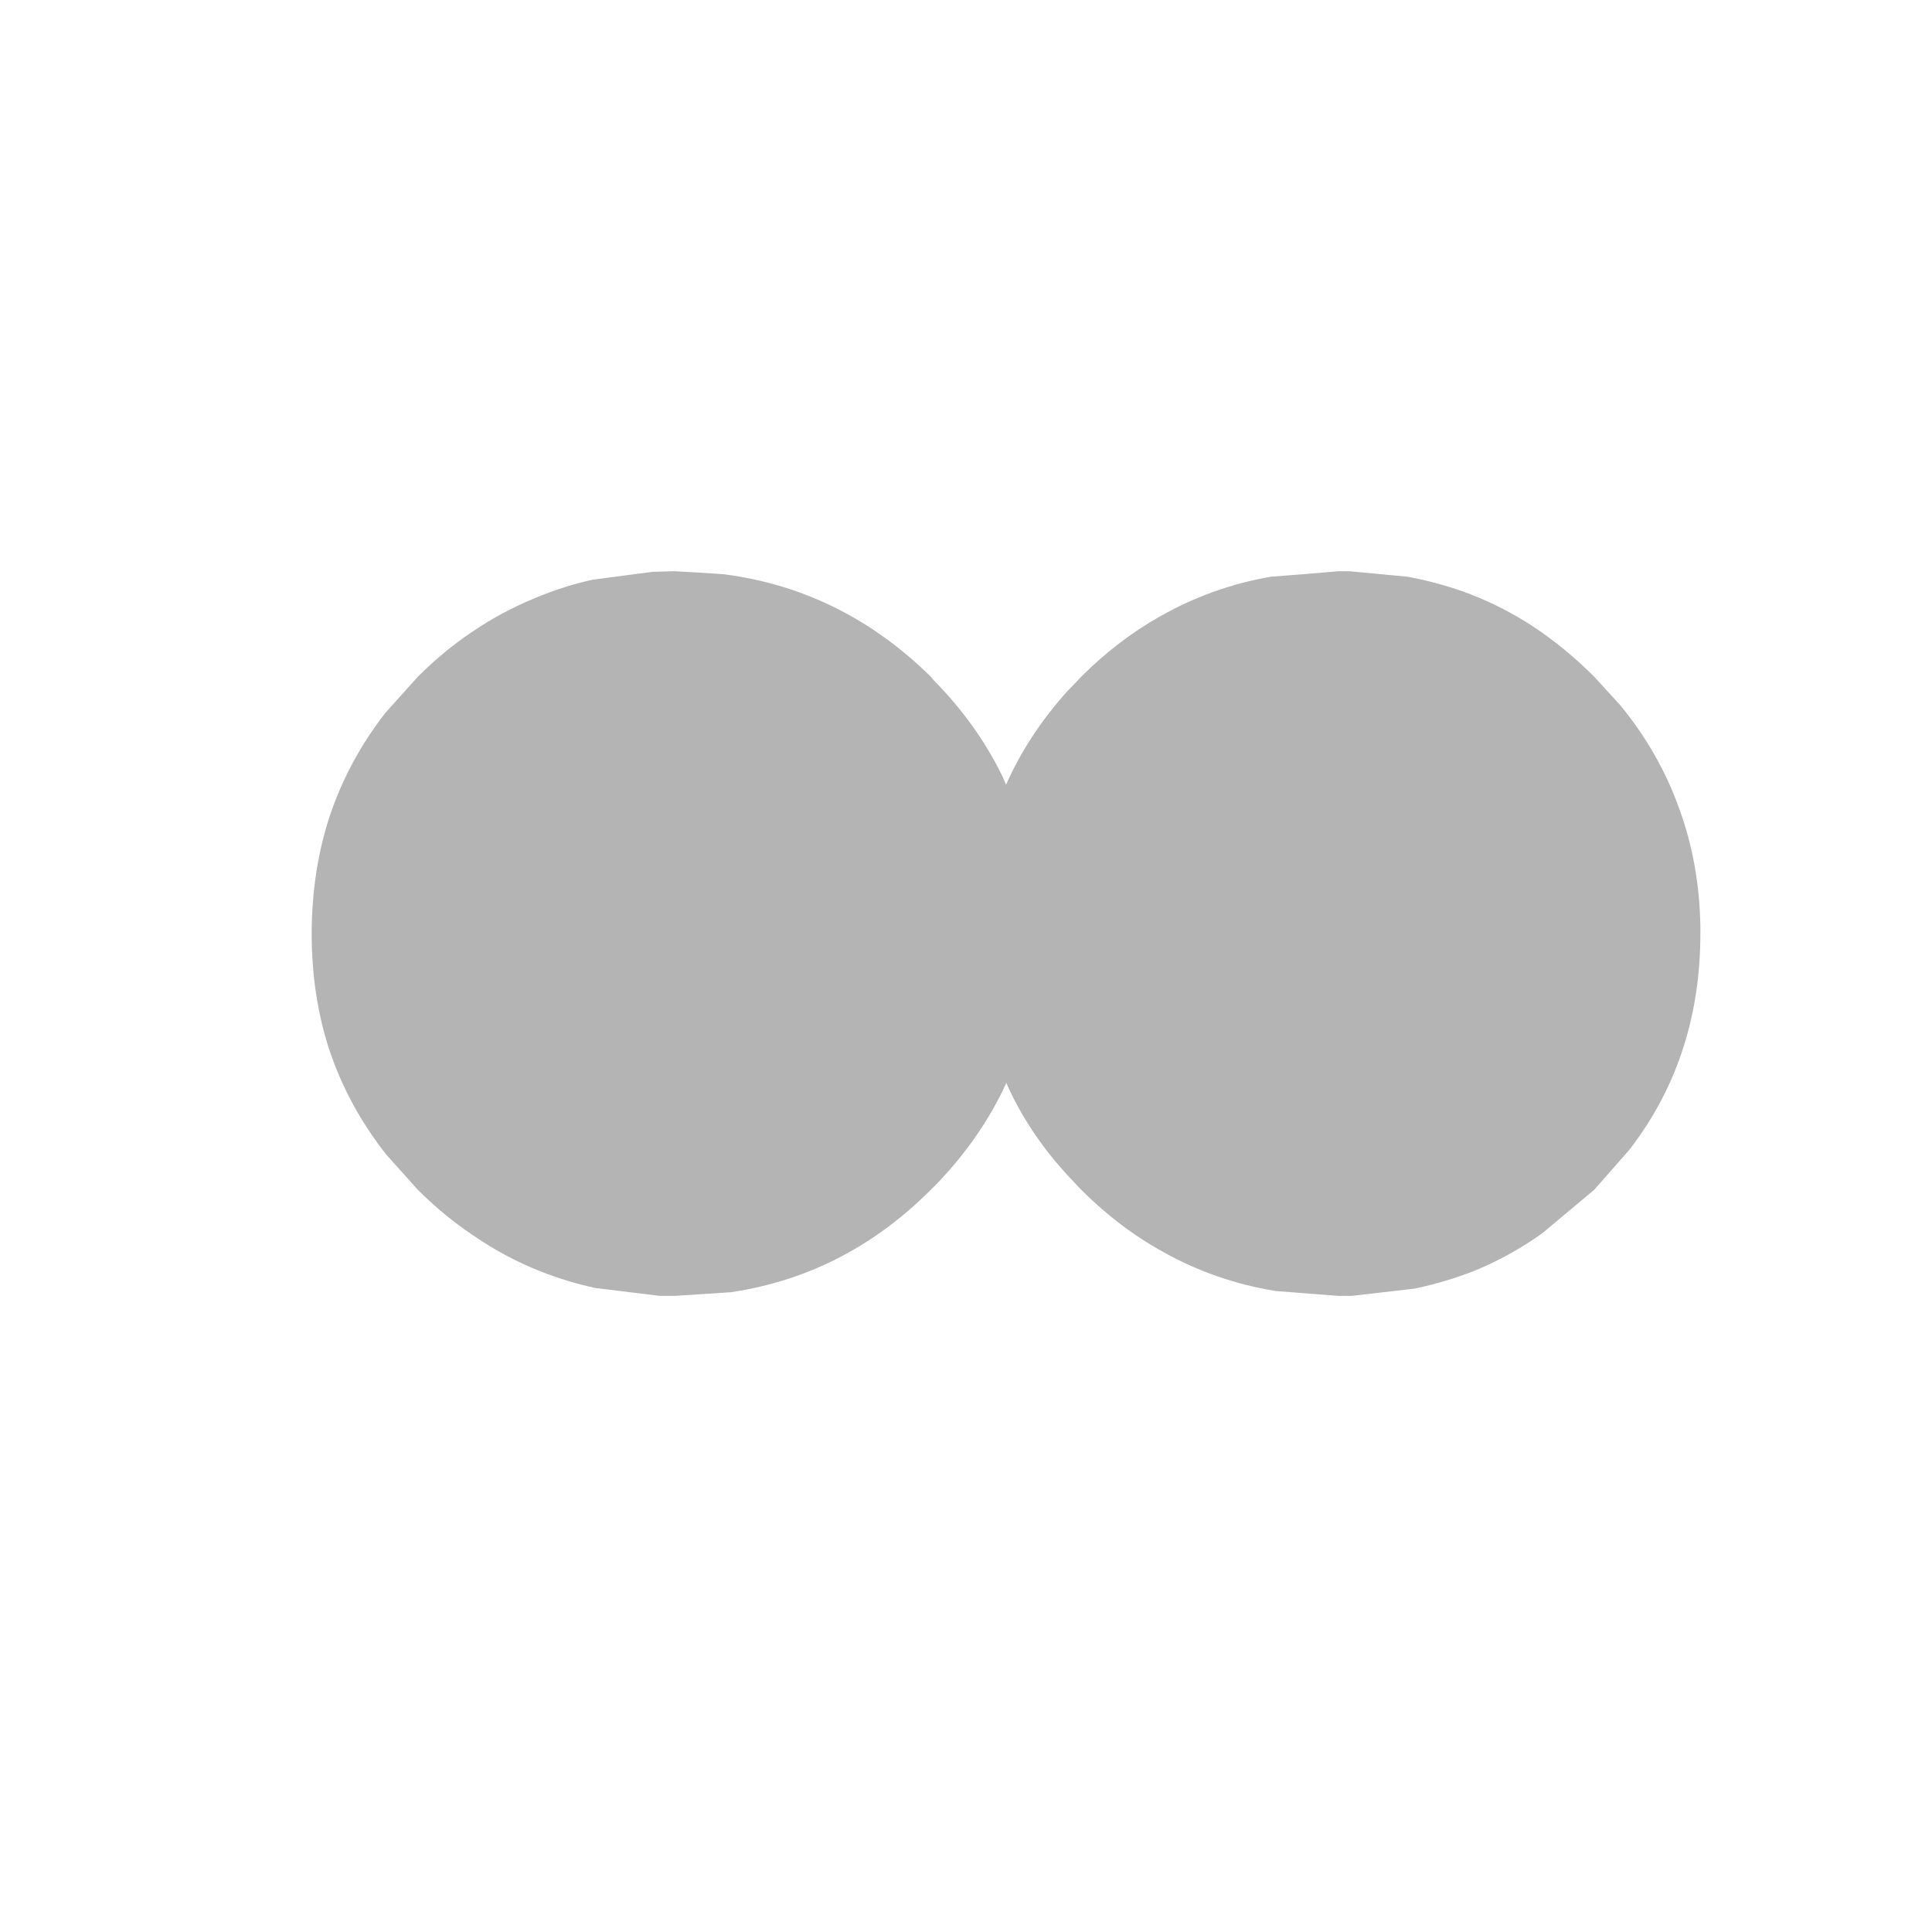 <?xml version="1.0" encoding="UTF-8" standalone="no"?>
<svg xmlns:xlink="http://www.w3.org/1999/xlink" height="159.3px" width="159.3px" xmlns="http://www.w3.org/2000/svg">
  <g transform="matrix(1.0, 0.0, 0.0, 1.0, -20.4, -19.0)">
    <path d="M46.1 96.0 L46.1 96.0 Q46.1 101.1 47.55 105.55 49.1 110.2 52.25 114.2 53.55 115.65 54.85 117.1 57.0 119.25 59.4 120.85 62.0 122.65 64.9 123.8 67.15 124.7 69.5 125.2 L74.8 125.85 Q75.4 125.85 76.0 125.85 78.35 125.7 80.65 125.55 85.7 124.8 90.05 122.45 93.85 120.4 97.15 117.1 L97.65 116.6 Q101.3 112.8 103.35 108.35 L103.35 108.25 Q105.25 112.55 108.7 116.2 L109.55 117.1 Q112.7 120.25 116.35 122.25 120.65 124.65 125.6 125.45 128.2 125.65 130.75 125.85 L131.85 125.85 137.05 125.25 Q139.65 124.7 142.05 123.75 144.95 122.55 147.55 120.7 149.7 118.9 151.85 117.1 153.3 115.45 154.75 113.8 157.8 109.85 159.25 105.2 160.6 100.9 160.6 96.0 L160.6 95.3 Q160.5 90.15 158.85 85.65 157.2 81.05 154.0 77.15 152.9 75.95 151.85 74.8 149.45 72.4 146.8 70.65 144.35 69.05 141.65 68.0 139.15 67.05 136.45 66.55 L131.65 66.1 130.75 66.1 Q127.95 66.35 125.2 66.55 120.3 67.4 116.0 69.85 112.55 71.8 109.55 74.8 L108.4 76.0 Q105.2 79.55 103.35 83.7 L103.05 83.0 Q100.95 78.7 97.4 75.1 L97.15 74.8 Q93.6 71.3 89.45 69.2 85.1 67.0 80.1 66.35 78.05 66.2 76.0 66.1 L74.2 66.15 69.25 66.8 Q66.8 67.35 64.55 68.3 61.85 69.4 59.4 71.05 57.0 72.65 54.85 74.8 53.5 76.3 52.2 77.75 49.15 81.65 47.6 86.25 46.1 90.8 46.1 96.0" fill="#b4b4b4" fill-rule="evenodd" stroke="none">
      <animate attributeName="fill" dur="2s" repeatCount="indefinite" values="#b4b4b4;#73a4ad"/>
      <animate attributeName="fill-opacity" dur="2s" repeatCount="indefinite" values="1.0;1.0"/>
      <animate attributeName="d" dur="2s" repeatCount="indefinite" values="M46.1 96.0 L46.1 96.0 Q46.1 101.1 47.55 105.55 49.1 110.2 52.25 114.2 53.55 115.65 54.85 117.1 57.0 119.25 59.4 120.85 62.0 122.65 64.9 123.8 67.15 124.7 69.5 125.2 L74.8 125.85 Q75.4 125.85 76.0 125.85 78.35 125.7 80.65 125.55 85.7 124.8 90.05 122.45 93.85 120.4 97.15 117.1 L97.65 116.6 Q101.3 112.8 103.35 108.35 L103.35 108.25 Q105.25 112.55 108.7 116.2 L109.55 117.1 Q112.7 120.25 116.35 122.25 120.65 124.65 125.6 125.45 128.2 125.65 130.75 125.85 L131.85 125.85 137.05 125.25 Q139.65 124.7 142.05 123.75 144.95 122.55 147.55 120.7 149.7 118.9 151.85 117.1 153.3 115.45 154.75 113.8 157.8 109.85 159.25 105.2 160.6 100.9 160.6 96.0 L160.6 95.3 Q160.5 90.15 158.85 85.65 157.2 81.05 154.0 77.15 152.9 75.95 151.85 74.8 149.45 72.4 146.8 70.65 144.35 69.05 141.65 68.0 139.15 67.05 136.45 66.55 L131.65 66.1 130.75 66.1 Q127.95 66.35 125.2 66.55 120.3 67.4 116.0 69.85 112.55 71.8 109.55 74.8 L108.4 76.0 Q105.2 79.55 103.35 83.7 L103.05 83.0 Q100.95 78.7 97.4 75.1 L97.15 74.8 Q93.6 71.3 89.45 69.2 85.1 67.0 80.1 66.35 78.05 66.2 76.0 66.1 L74.2 66.15 69.25 66.8 Q66.8 67.35 64.55 68.3 61.85 69.4 59.4 71.05 57.0 72.65 54.85 74.8 53.5 76.3 52.2 77.75 49.15 81.65 47.6 86.25 46.1 90.8 46.1 96.0;M20.4 98.7 L20.4 99.4 Q20.65 111.35 29.15 119.8 37.9 128.55 50.3 128.55 55.3 128.55 59.7 127.15 66.2 125.05 71.45 119.8 77.0 114.25 79.05 107.2 84.85 107.2 90.6 107.2 L90.6 120.0 Q89.2 120.45 87.9 121.05 83.0 123.15 78.9 127.25 70.2 136.0 70.2 148.45 70.2 159.85 77.55 168.1 L78.9 169.55 Q87.65 178.3 100.1 178.3 L100.3 178.3 Q112.55 178.25 121.2 169.55 L123.25 167.3 Q129.95 159.3 129.95 148.45 129.95 136.0 121.2 127.25 116.55 122.6 110.85 120.45 L108.6 119.7 108.6 107.2 Q114.85 107.2 121.1 107.2 123.1 114.25 128.65 119.8 133.6 124.75 139.75 126.9 144.45 128.55 149.85 128.55 162.25 128.55 170.95 119.8 179.3 111.5 179.7 99.9 L179.7 98.7 Q179.7 86.25 170.95 77.5 162.25 68.8 149.85 68.8 145.8 68.8 142.15 69.75 134.55 71.65 128.65 77.5 123.45 82.7 121.4 89.2 115.0 89.2 108.6 89.2 L108.6 77.65 110.65 77.0 Q116.45 74.8 121.2 70.05 129.95 61.3 129.95 48.9 129.95 38.5 123.8 30.65 L121.2 27.75 Q113.05 19.55 101.65 19.05 L100.1 19.0 Q87.65 19.0 78.9 27.75 L78.3 28.35 Q70.2 36.9 70.2 48.9 70.2 61.3 78.9 70.05 82.55 73.7 86.8 75.8 L90.6 77.35 90.6 89.2 Q84.65 89.2 78.75 89.2 76.65 82.7 71.45 77.5 66.15 72.25 59.55 70.15 55.2 68.8 50.3 68.8 37.9 68.8 29.15 77.5 20.4 86.25 20.4 98.7"/>
    </path>
    <path d="M46.1 96.0 Q46.1 90.8 47.6 86.25 49.15 81.65 52.2 77.75 53.5 76.3 54.85 74.8 57.0 72.65 59.4 71.05 61.85 69.4 64.55 68.3 66.8 67.35 69.25 66.8 L74.2 66.15 76.0 66.1 Q78.05 66.2 80.1 66.35 85.1 67.0 89.45 69.2 93.6 71.3 97.15 74.8 L97.4 75.1 Q100.95 78.7 103.05 83.0 L103.35 83.7 Q105.2 79.55 108.4 76.0 L109.55 74.8 Q112.55 71.8 116.0 69.85 120.3 67.4 125.2 66.55 127.95 66.35 130.75 66.1 L131.65 66.1 136.45 66.55 Q139.15 67.05 141.65 68.0 144.35 69.05 146.8 70.65 149.45 72.4 151.85 74.8 152.9 75.95 154.0 77.15 157.2 81.05 158.85 85.65 160.5 90.15 160.6 95.3 L160.6 96.0 Q160.6 100.9 159.25 105.2 157.8 109.85 154.75 113.8 153.3 115.45 151.85 117.1 149.7 118.9 147.55 120.7 144.95 122.55 142.05 123.75 139.65 124.7 137.05 125.25 L131.85 125.85 130.75 125.85 Q128.2 125.65 125.6 125.45 120.65 124.65 116.35 122.25 112.7 120.25 109.55 117.1 L108.7 116.2 Q105.25 112.55 103.35 108.25 L103.35 108.35 Q101.3 112.8 97.65 116.6 L97.15 117.1 Q93.85 120.4 90.05 122.45 85.7 124.8 80.65 125.55 78.35 125.7 76.0 125.85 75.4 125.85 74.8 125.85 L69.5 125.2 Q67.15 124.7 64.9 123.8 62.0 122.65 59.4 120.85 57.0 119.25 54.85 117.1 53.55 115.65 52.25 114.2 49.1 110.2 47.55 105.55 46.1 101.1 46.1 96.0 L46.1 96.0" fill="none" stroke="#000000" stroke-linecap="round" stroke-linejoin="round" stroke-opacity="0.0" stroke-width="1.0">
      <animate attributeName="stroke" dur="2s" repeatCount="indefinite" values="#000000;#000001"/>
      <animate attributeName="stroke-width" dur="2s" repeatCount="indefinite" values="0.0;0.0"/>
      <animate attributeName="fill-opacity" dur="2s" repeatCount="indefinite" values="0.0;0.0"/>
      <animate attributeName="d" dur="2s" repeatCount="indefinite" values="M46.1 96.0 Q46.1 90.8 47.6 86.25 49.15 81.65 52.2 77.75 53.5 76.3 54.85 74.8 57.0 72.65 59.4 71.05 61.85 69.4 64.55 68.3 66.8 67.35 69.25 66.8 L74.2 66.15 76.0 66.1 Q78.05 66.2 80.1 66.35 85.1 67.0 89.45 69.2 93.6 71.3 97.15 74.8 L97.4 75.1 Q100.95 78.7 103.05 83.0 L103.35 83.7 Q105.2 79.55 108.4 76.0 L109.55 74.8 Q112.55 71.8 116.0 69.85 120.3 67.4 125.2 66.55 127.95 66.35 130.75 66.1 L131.65 66.1 136.45 66.55 Q139.15 67.05 141.65 68.0 144.35 69.05 146.8 70.65 149.45 72.4 151.85 74.8 152.9 75.95 154.0 77.15 157.2 81.05 158.85 85.65 160.5 90.15 160.6 95.3 L160.6 96.0 Q160.6 100.9 159.25 105.2 157.8 109.85 154.75 113.8 153.3 115.45 151.85 117.1 149.7 118.9 147.55 120.7 144.95 122.55 142.05 123.75 139.65 124.7 137.05 125.25 L131.85 125.85 130.75 125.85 Q128.2 125.65 125.6 125.45 120.65 124.65 116.35 122.25 112.7 120.25 109.55 117.1 L108.7 116.2 Q105.25 112.55 103.35 108.25 L103.35 108.35 Q101.3 112.8 97.65 116.6 L97.15 117.1 Q93.85 120.4 90.05 122.45 85.7 124.8 80.65 125.55 78.35 125.7 76.0 125.85 75.4 125.85 74.8 125.85 L69.5 125.2 Q67.15 124.7 64.9 123.8 62.0 122.65 59.4 120.85 57.0 119.25 54.85 117.1 53.55 115.65 52.25 114.2 49.1 110.2 47.55 105.55 46.1 101.1 46.1 96.0 L46.1 96.0;M20.4 98.7 Q20.4 86.25 29.15 77.5 37.9 68.8 50.3 68.8 55.2 68.8 59.55 70.15 66.15 72.25 71.45 77.5 76.65 82.7 78.75 89.2 84.65 89.2 90.6 89.2 L90.6 77.35 86.8 75.8 Q82.55 73.7 78.9 70.05 70.2 61.3 70.2 48.9 70.2 36.9 78.3 28.35 L78.9 27.75 Q87.65 19.0 100.1 19.0 L101.65 19.05 Q113.05 19.55 121.2 27.75 L123.8 30.65 Q129.95 38.5 129.95 48.9 129.95 61.3 121.2 70.05 116.45 74.8 110.65 77.0 L108.6 77.65 108.6 89.2 Q115.0 89.2 121.4 89.2 123.45 82.7 128.65 77.5 134.55 71.65 142.15 69.75 145.8 68.8 149.85 68.8 162.25 68.8 170.95 77.5 179.7 86.25 179.7 98.7 L179.7 99.9 Q179.3 111.5 170.95 119.8 162.25 128.55 149.85 128.55 144.45 128.55 139.75 126.9 133.6 124.75 128.65 119.8 123.1 114.25 121.1 107.2 114.85 107.2 108.6 107.2 L108.6 119.7 110.85 120.45 Q116.55 122.6 121.2 127.25 129.95 136.0 129.95 148.45 129.95 159.3 123.25 167.3 L121.2 169.55 Q112.55 178.25 100.3 178.3 L100.1 178.3 Q87.65 178.3 78.9 169.55 L77.55 168.1 Q70.2 159.85 70.2 148.45 70.2 136.0 78.9 127.25 83.0 123.15 87.9 121.05 89.2 120.45 90.6 120.0 L90.6 107.2 Q84.85 107.2 79.05 107.2 77.0 114.25 71.45 119.8 66.2 125.05 59.7 127.15 55.3 128.55 50.3 128.55 37.9 128.55 29.15 119.8 20.65 111.35 20.4 99.4 L20.4 98.7"/>
    </path>
  </g>
</svg>
